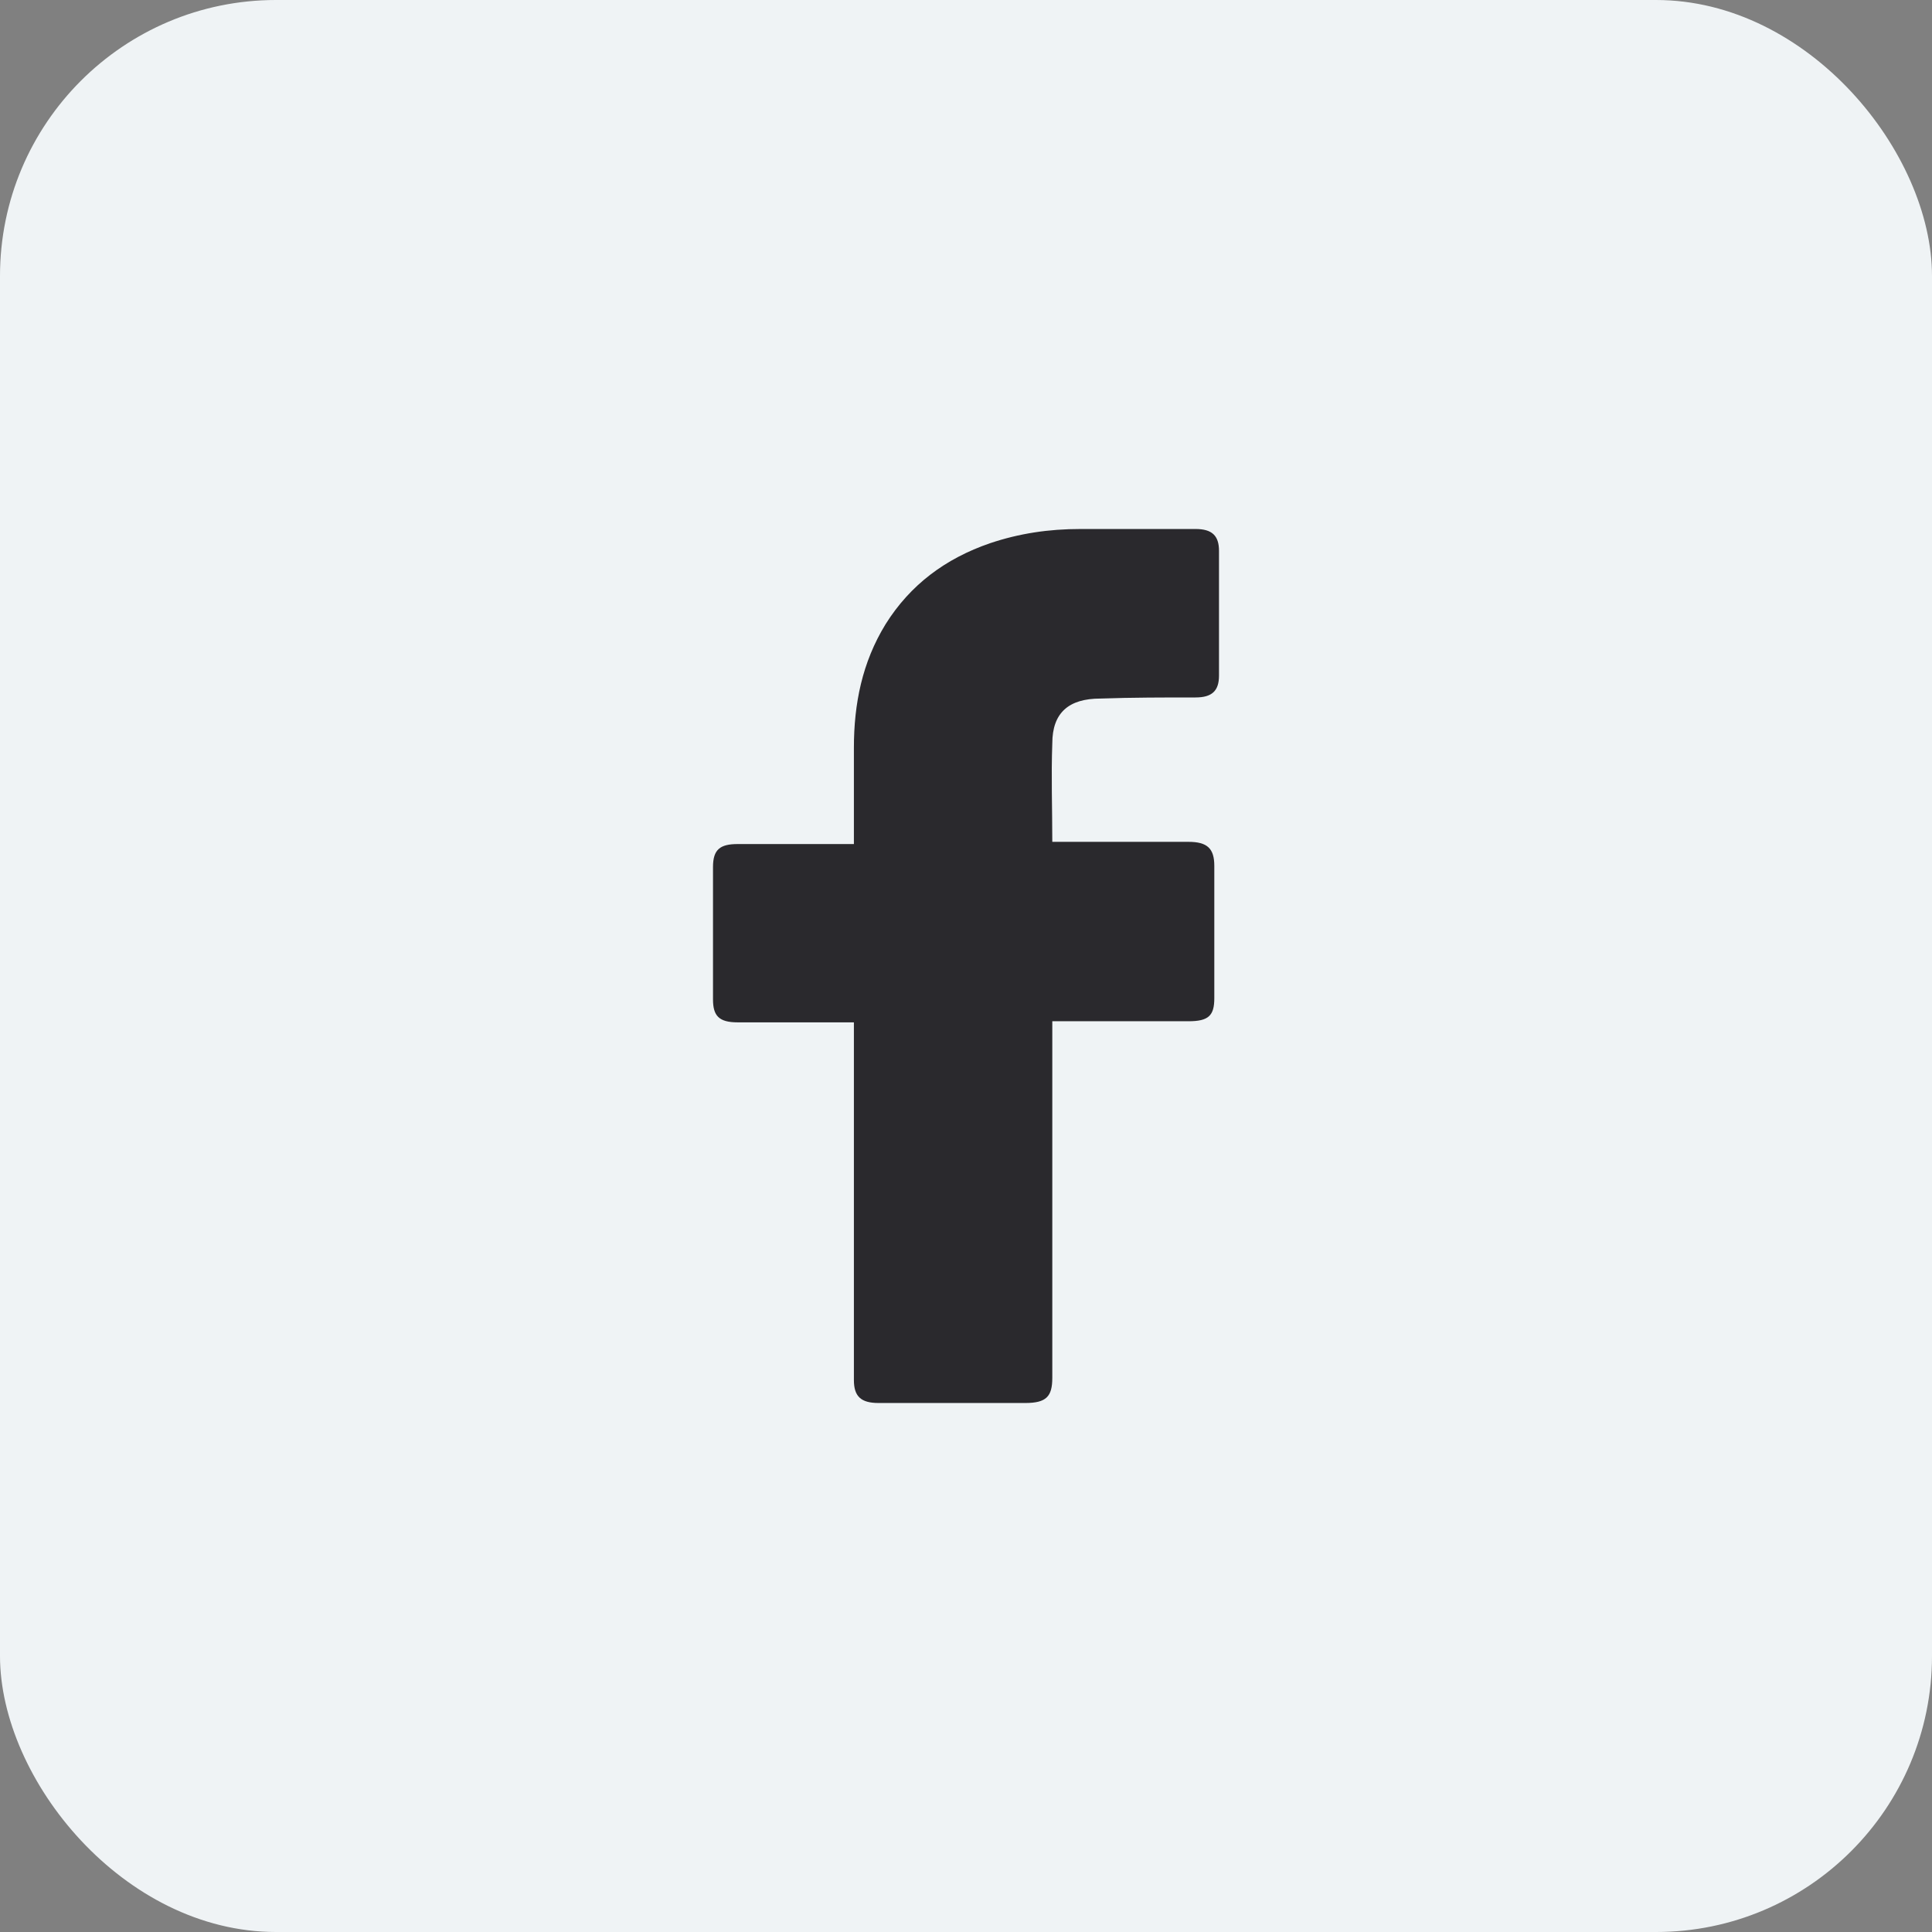<?xml version="1.0" encoding="UTF-8"?> <svg xmlns="http://www.w3.org/2000/svg" width="42" height="42" viewBox="0 0 42 42" fill="none"><rect x="0" y="0" width="42" height="42" fill="#808080" stroke="none"/> <rect width="42" height="42" rx="6" fill="#EFF3F5"></rect> <path d="M18.563 22.225H16.036C15.628 22.225 15.5 22.082 15.5 21.725V18.848C15.5 18.468 15.653 18.349 16.036 18.349H18.563V16.256C18.563 15.305 18.741 14.401 19.252 13.569C19.788 12.713 20.553 12.142 21.523 11.809C22.161 11.595 22.799 11.5 23.488 11.5H25.99C26.347 11.5 26.5 11.643 26.5 11.976V14.687C26.5 15.019 26.347 15.162 25.99 15.162C25.3 15.162 24.611 15.162 23.922 15.186C23.233 15.186 22.876 15.495 22.876 16.161C22.85 16.874 22.876 17.564 22.876 18.301H25.836C26.245 18.301 26.398 18.444 26.398 18.824V21.701C26.398 22.082 26.27 22.201 25.836 22.201H22.876V29.953C22.876 30.357 22.748 30.5 22.289 30.5H19.099C18.716 30.5 18.563 30.357 18.563 30.001V22.225Z" fill="#2A292D"></path> </svg> 